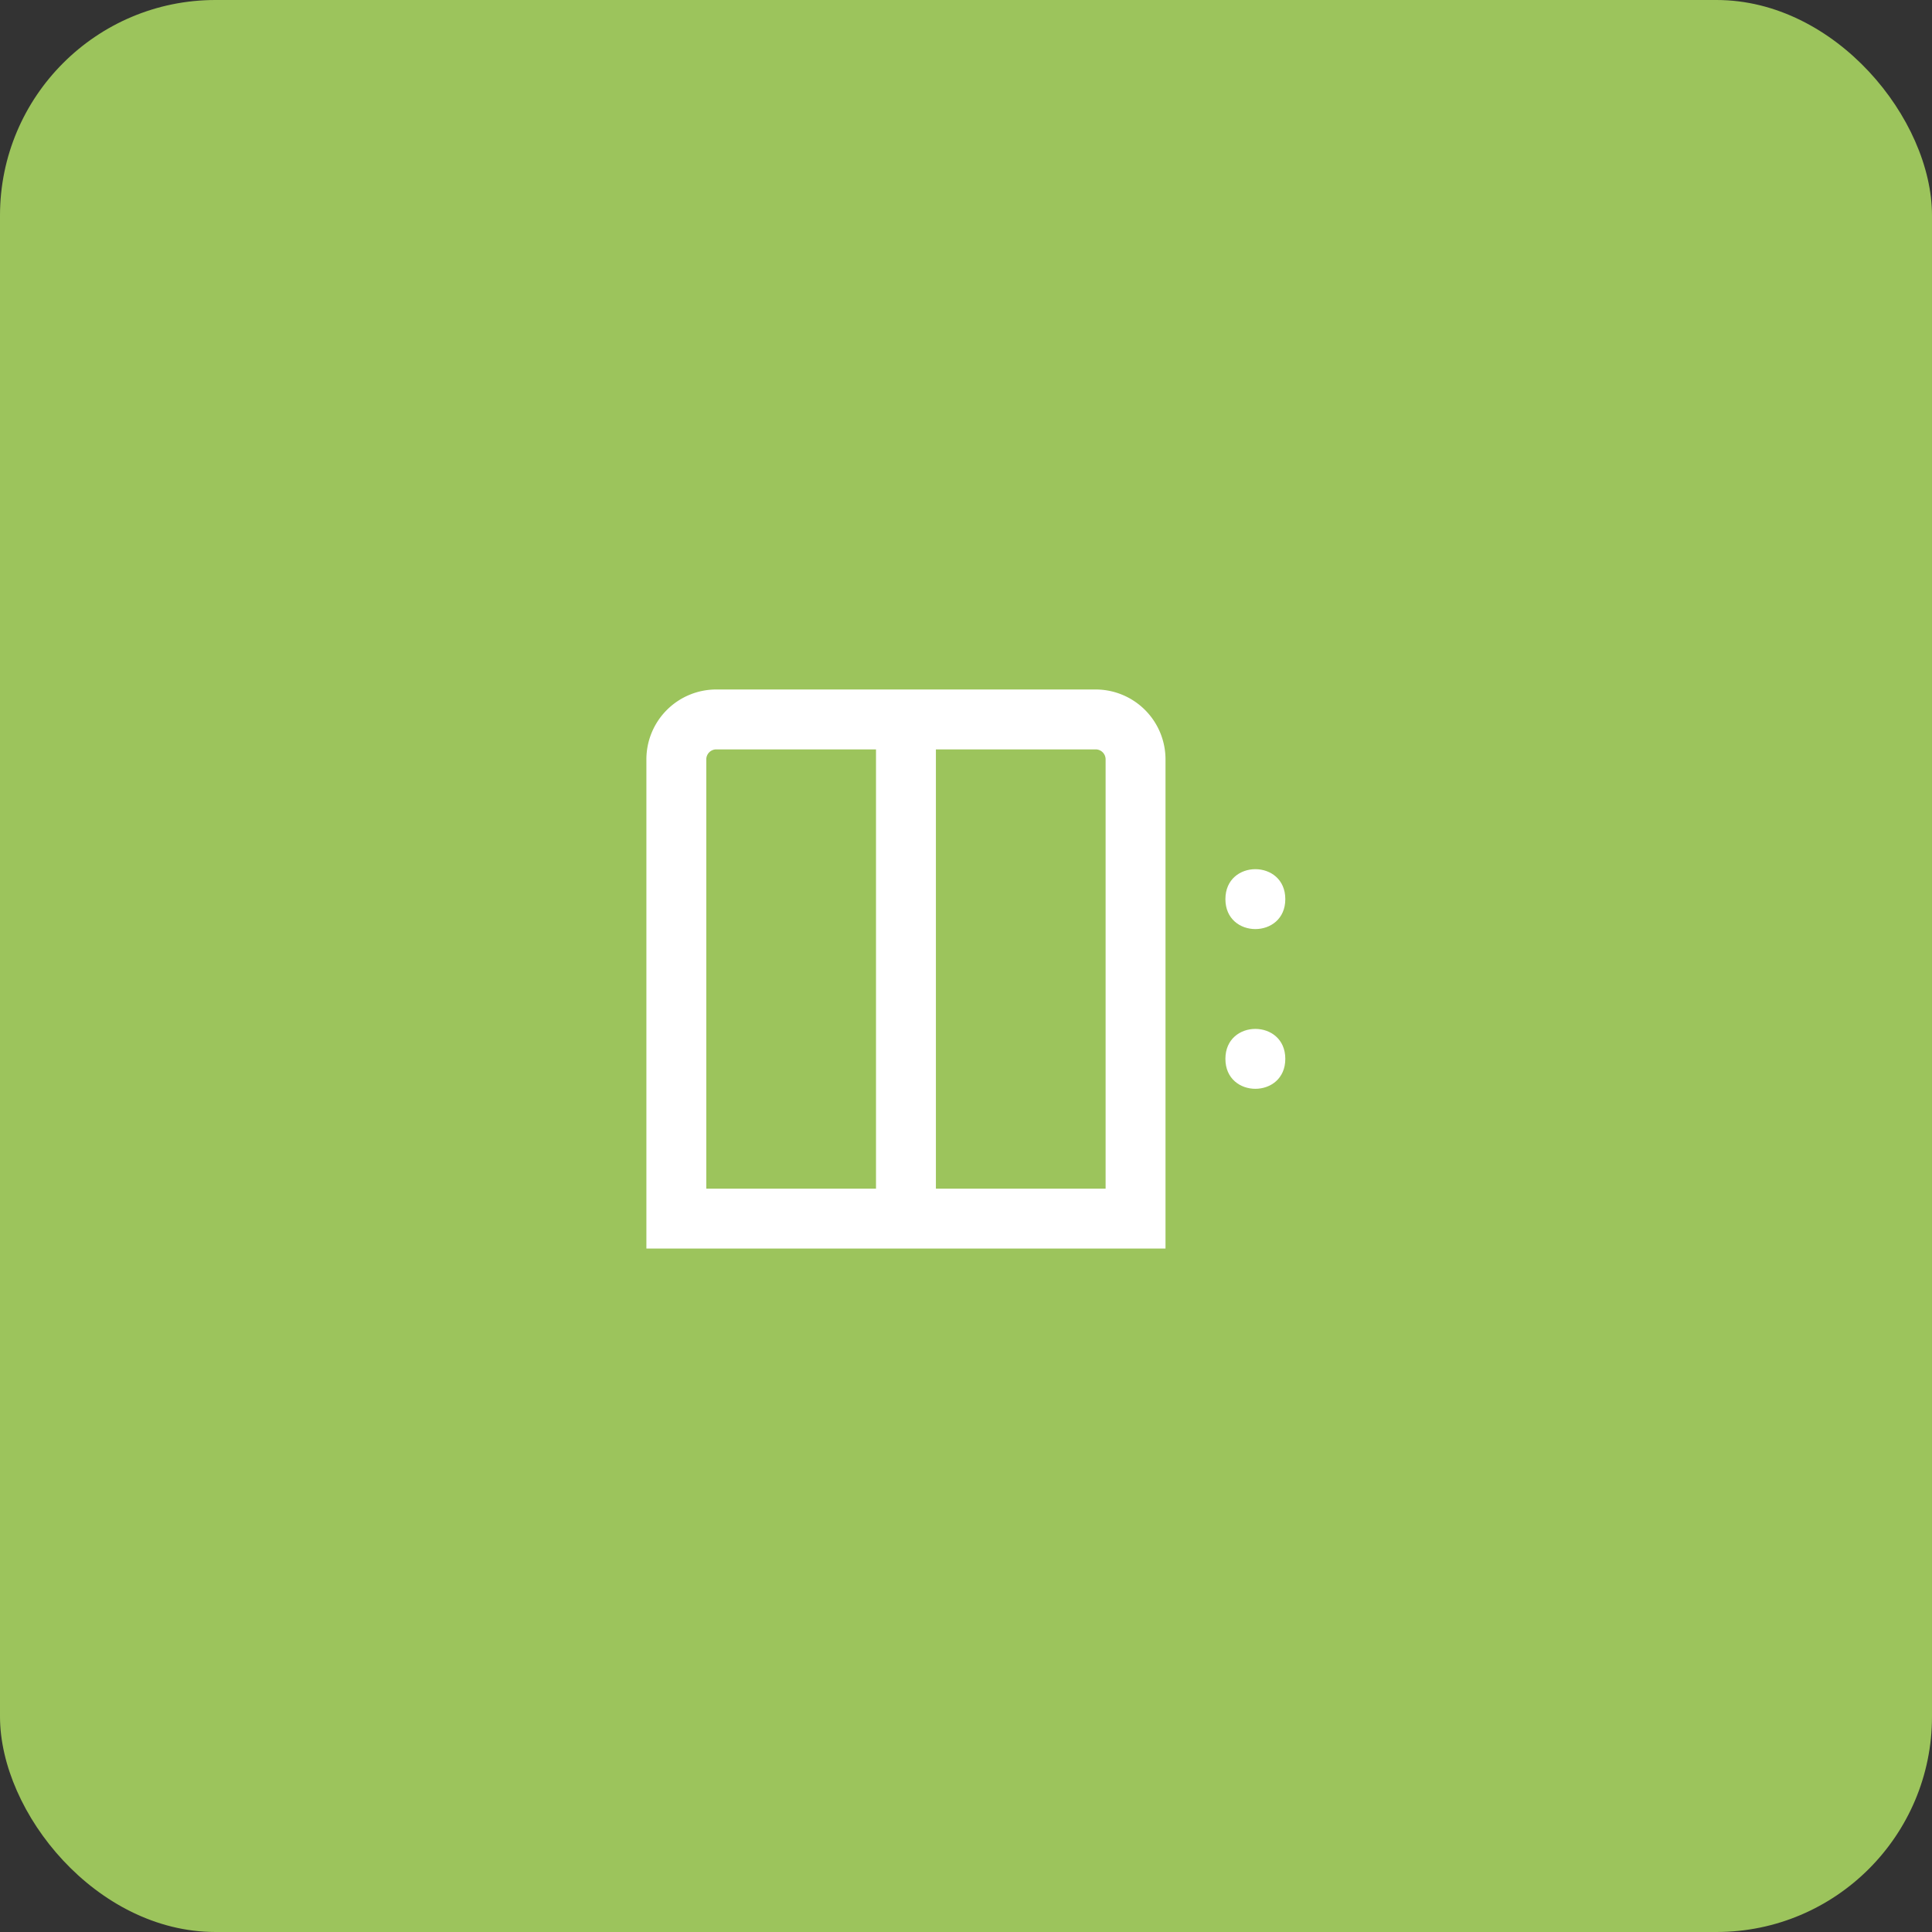 <svg xmlns="http://www.w3.org/2000/svg" width="269" height="269" viewBox="0 0 269 269"><rect x="0" y="0" width="269" height="269" fill="#333333" stroke="none"/><g transform="translate(-549 -2375)"><rect width="269" height="269" rx="30" transform="translate(549 2375)" fill="#9cc45c"></rect><g transform="translate(639 2471)"><g transform="translate(0)"><path d="M84.34-55.83c0,5.56-8.34,5.56-8.34,0s8.34-5.56,8.34,0" transform="translate(4.618 85.019)" fill="#fff"></path><path d="M84.34-39.83c0,5.56-8.34,5.56-8.34,0s8.34-5.56,8.34,0" transform="translate(4.618 91.259)" fill="#fff"></path><path d="M90.278-68.27a9.732,9.732,0,0,0-2.851-6.879A9.732,9.732,0,0,0,80.548-78H27.73A9.728,9.728,0,0,0,18-68.27V-.162H90.278Zm-63.938,0a1.393,1.393,0,0,1,1.39-1.39H49.969V-8.5H26.34ZM81.938-8.5H58.309V-69.66H80.548a1.389,1.389,0,0,1,.983.407,1.389,1.389,0,0,1,.407.983Z" transform="translate(-18 78)" fill="#fff"></path></g></g></g></svg>